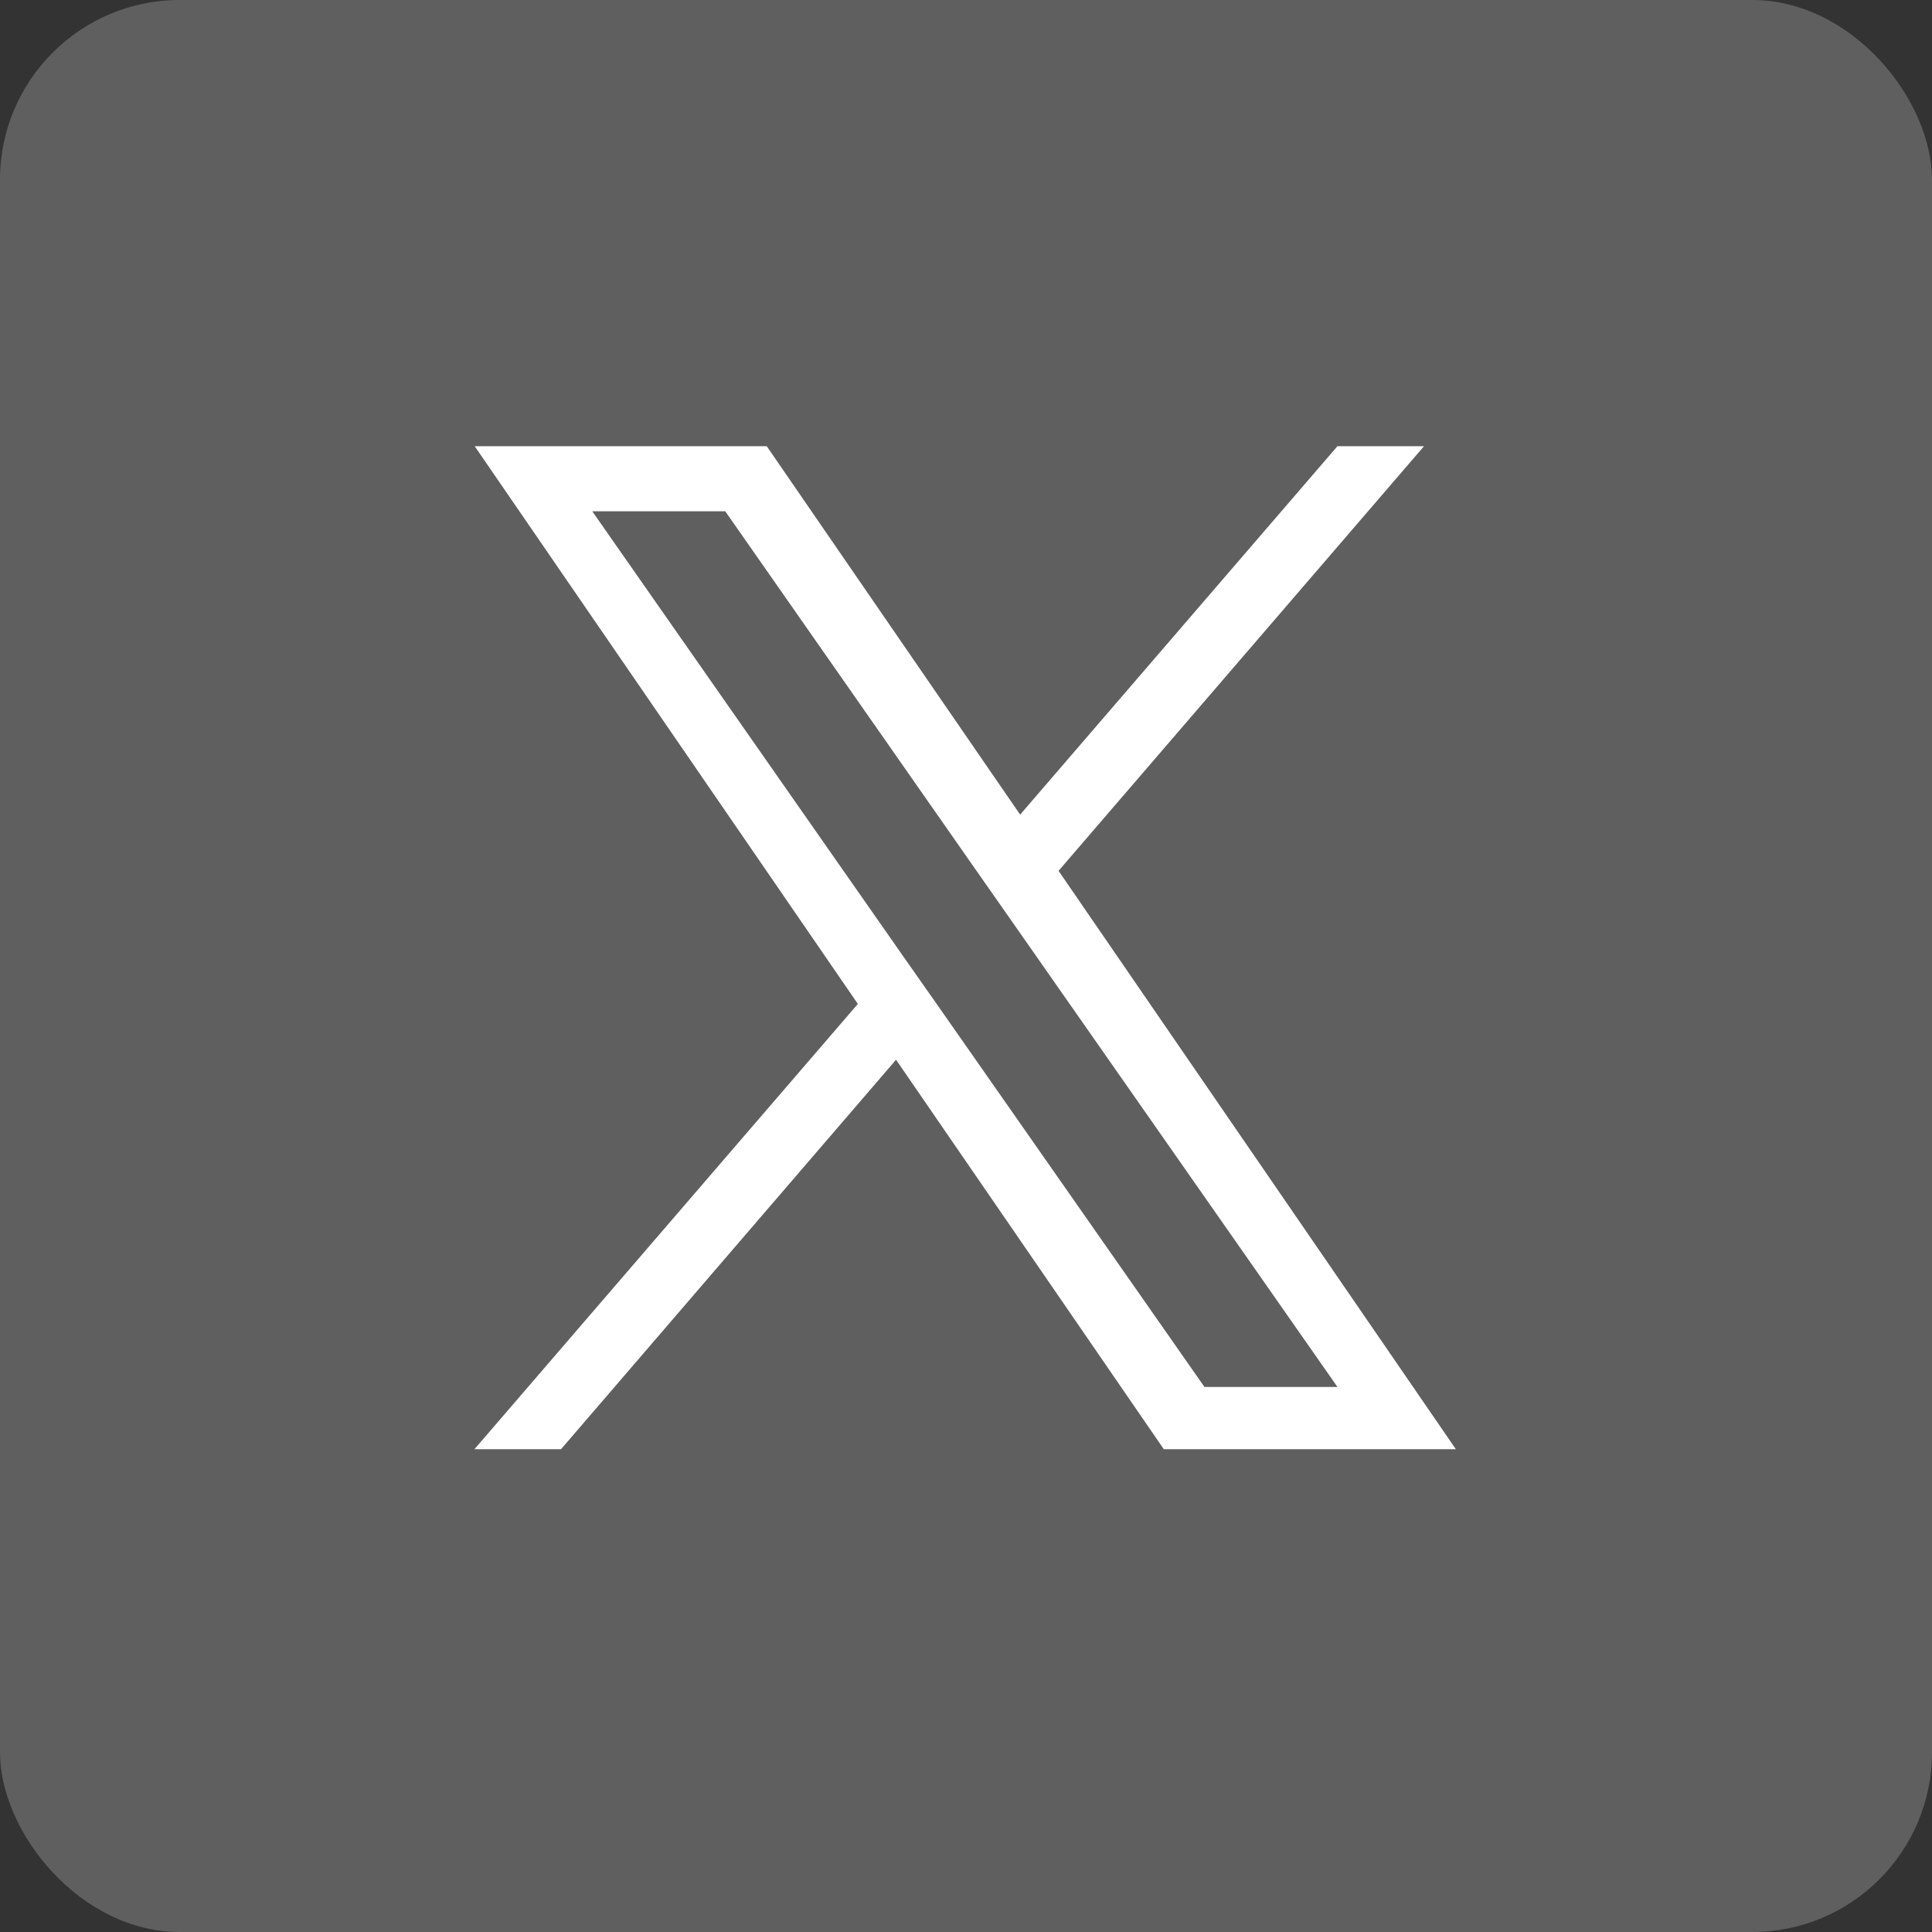 <svg xmlns="http://www.w3.org/2000/svg" width="43" height="43" viewBox="0 0 43 43">
  <rect x="0" y="0" width="43" height="43" fill="#333333" stroke="none"/>
  <g id="グループ_3272" data-name="グループ 3272" transform="translate(-1855 -23)">
    <rect id="長方形_7150" data-name="長方形 7150" width="43" height="43" rx="4" transform="translate(1855 23)" fill="#5f5f5f"/>
    <path id="パス_6828" data-name="パス 6828" d="M17.006,13.551,25.14,4.1H23.213L16.151,12.3,10.511,4.1h-6.5l8.528,12.413L4.006,26.423H5.933l7.456-8.668,5.959,8.668h6.5Zm-2.639,3.068L13.5,15.384,6.628,5.549h2.96l5.547,7.938L16,14.722l7.214,10.317h-2.96Z" transform="translate(1861.554 28.831)" fill="#fff"/>
  </g>
</svg>
